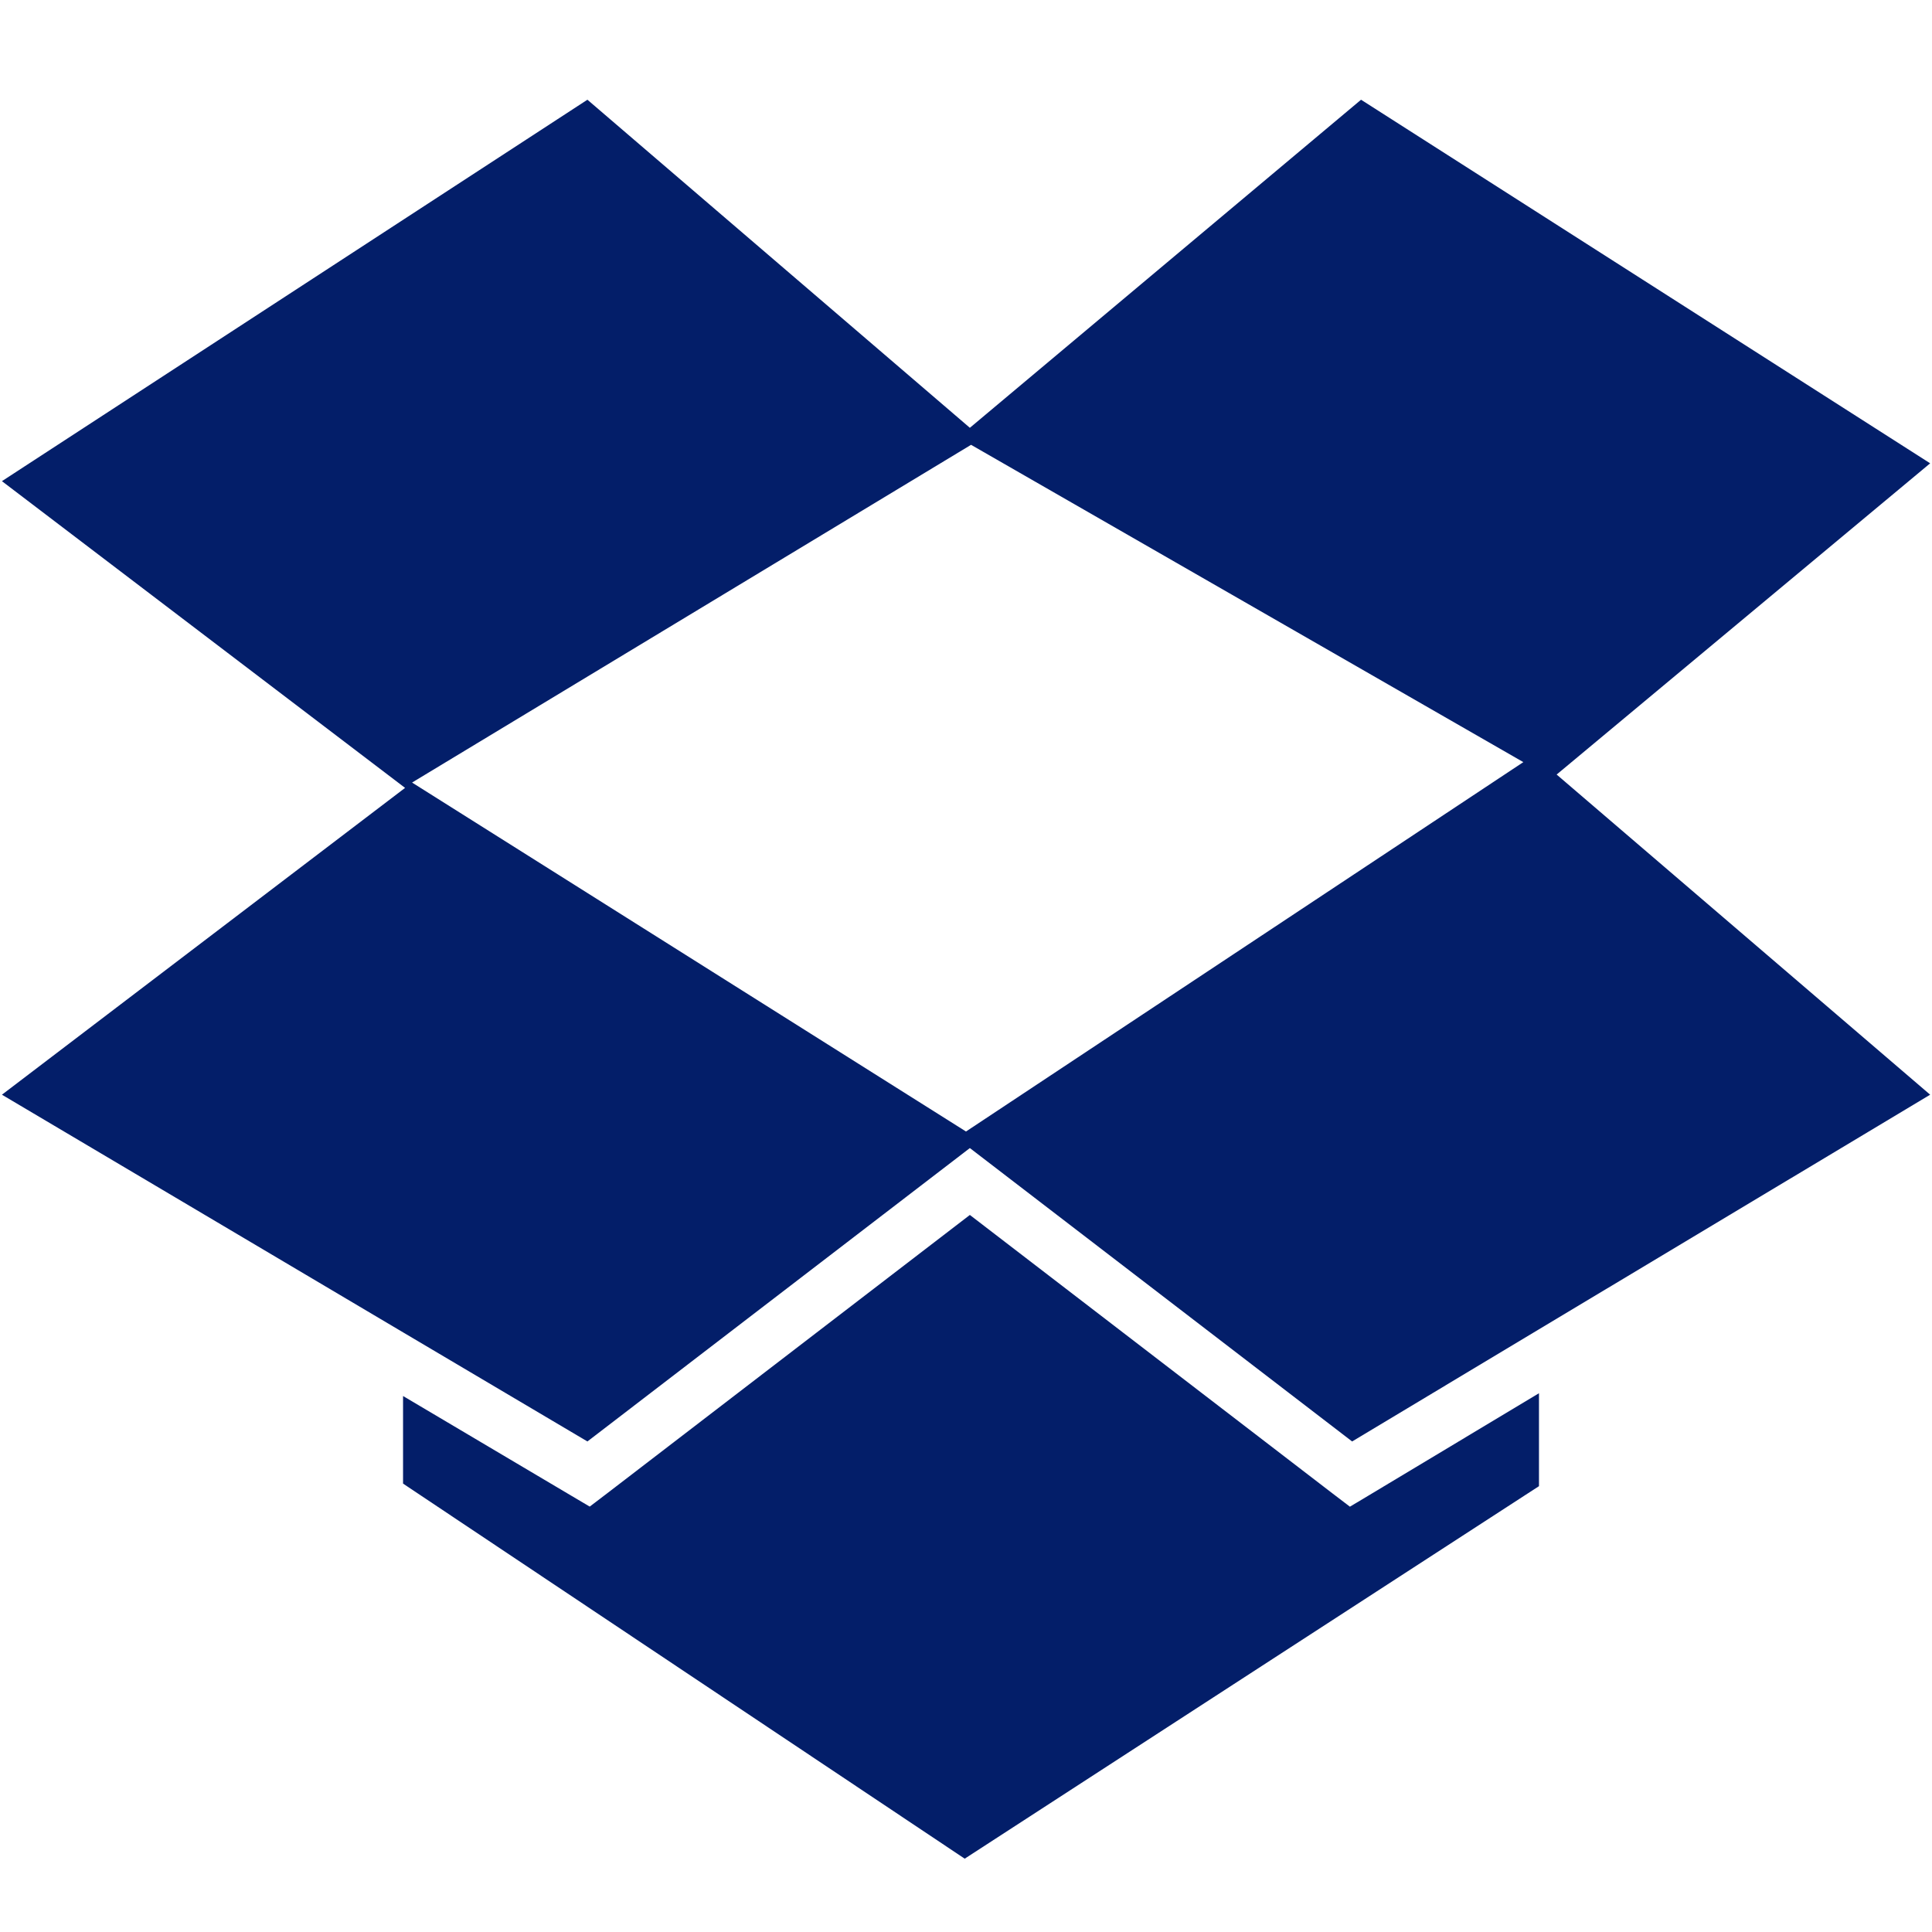 <svg width="21" height="21" viewBox="0 0 21 21" fill="none" xmlns="http://www.w3.org/2000/svg">
<path d="M16.92 8.419L20.98 5.036L14.794 1.084L10.542 4.65L6.385 1.084L0.021 5.23L4.403 8.564L0.021 11.899L4.381 14.482L6.385 15.668L10.542 12.479L14.697 15.668L16.728 14.449L20.98 11.899L16.92 8.419ZM10.555 4.835L16.558 8.284L10.5 12.299L4.479 8.506L10.555 4.835ZM14.877 16.255L16.728 15.144V16.154L10.486 20.203L4.381 16.126V15.174L6.207 16.256L6.41 16.376L6.598 16.233L10.542 13.206L14.484 16.233L14.673 16.377L14.877 16.255Z" fill="#031E69"/>
</svg>
